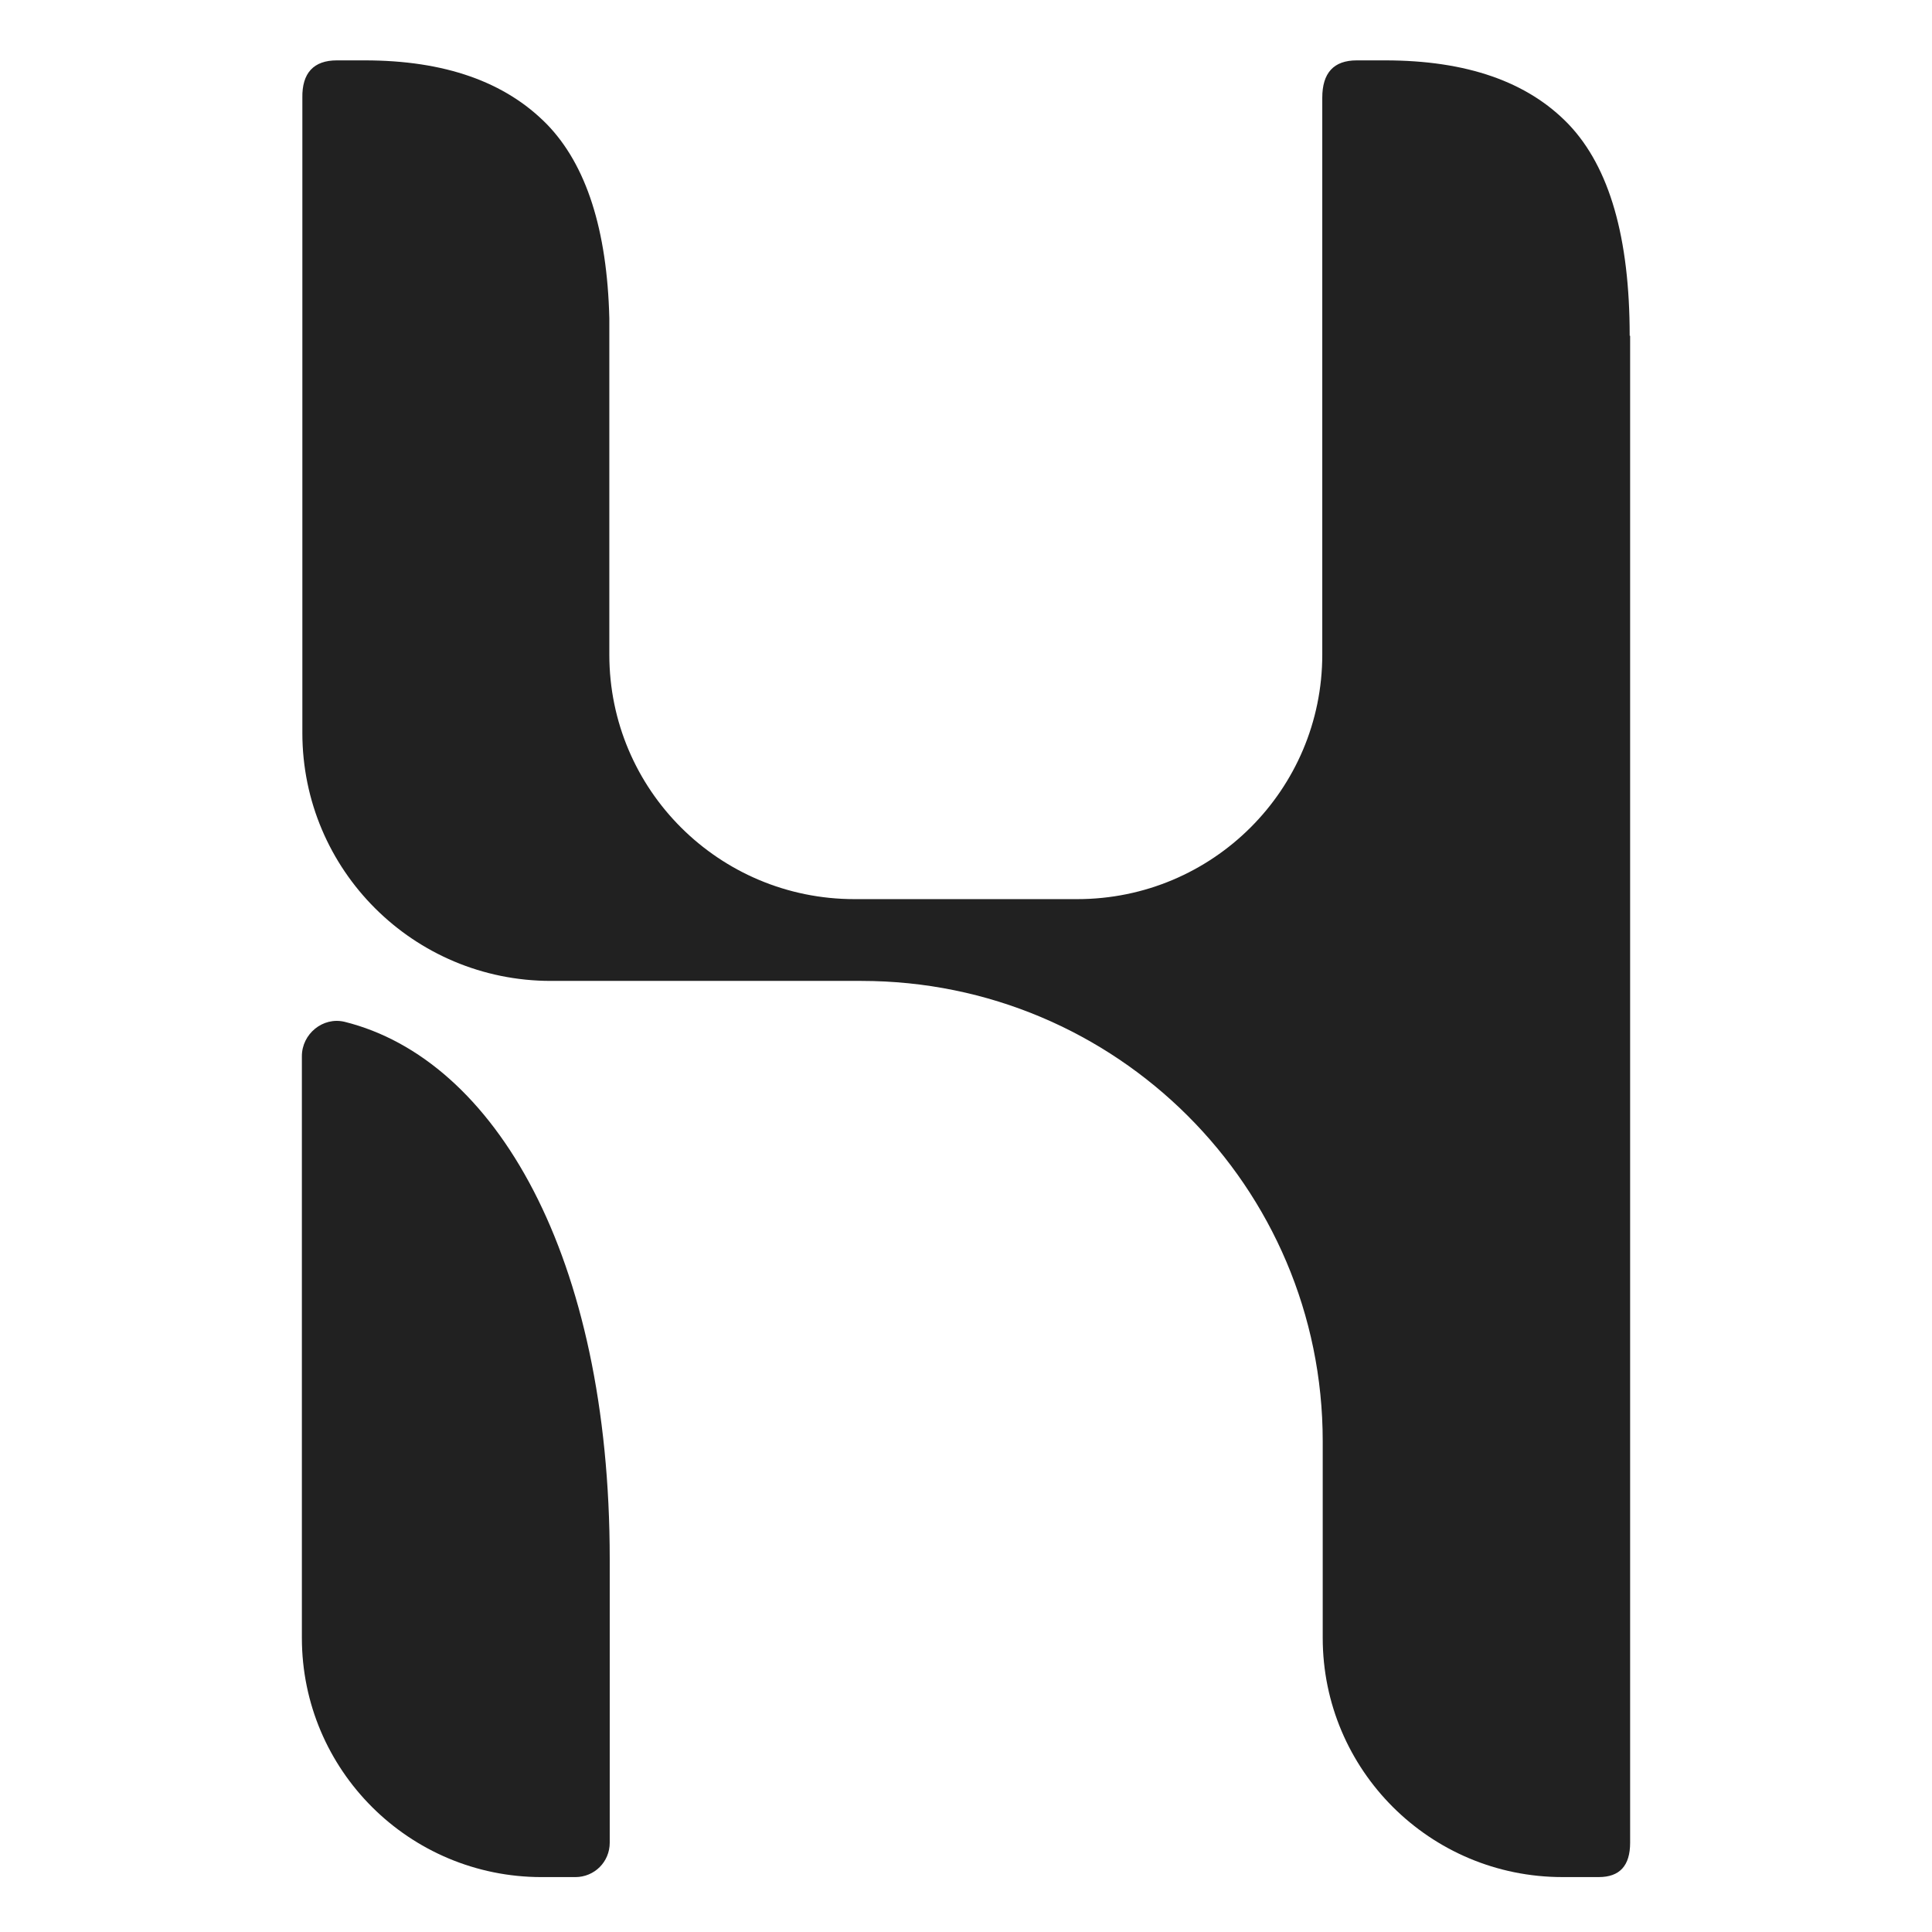 <svg width="96" height="96" viewBox="0 0 96 96" fill="none" xmlns="http://www.w3.org/2000/svg">
<path d="M81 16.683V91.564C81 92.709 80.48 93.271 79.44 93.271H77.641C71.055 93.271 65.725 87.954 65.725 81.382V71.611C65.725 58.966 55.454 48.741 42.801 48.741H27.374C20.549 48.741 15.024 43.229 15.024 36.419V4.859C15.002 3.627 15.587 3 16.736 3H18.122C22.087 3 25.099 4.059 27.179 6.178C29.129 8.188 30.169 11.409 30.277 15.819V32.528C30.277 39.251 35.737 44.677 42.454 44.677H53.526C60.264 44.677 65.703 39.23 65.703 32.528V4.859C65.703 3.627 66.266 3 67.415 3H68.823C72.874 3 75.908 4.059 77.945 6.178C79.981 8.318 80.978 11.82 80.978 16.683H81Z" fill="#212121"/>
<path d="M30.297 77.47V91.564C30.297 92.515 29.538 93.272 28.585 93.272H26.917C20.33 93.272 15 87.954 15 81.382V52.481C15 51.378 16.04 50.514 17.123 50.773C24.598 52.632 30.297 62.403 30.297 77.47Z" fill="#212121"/>
</svg>
